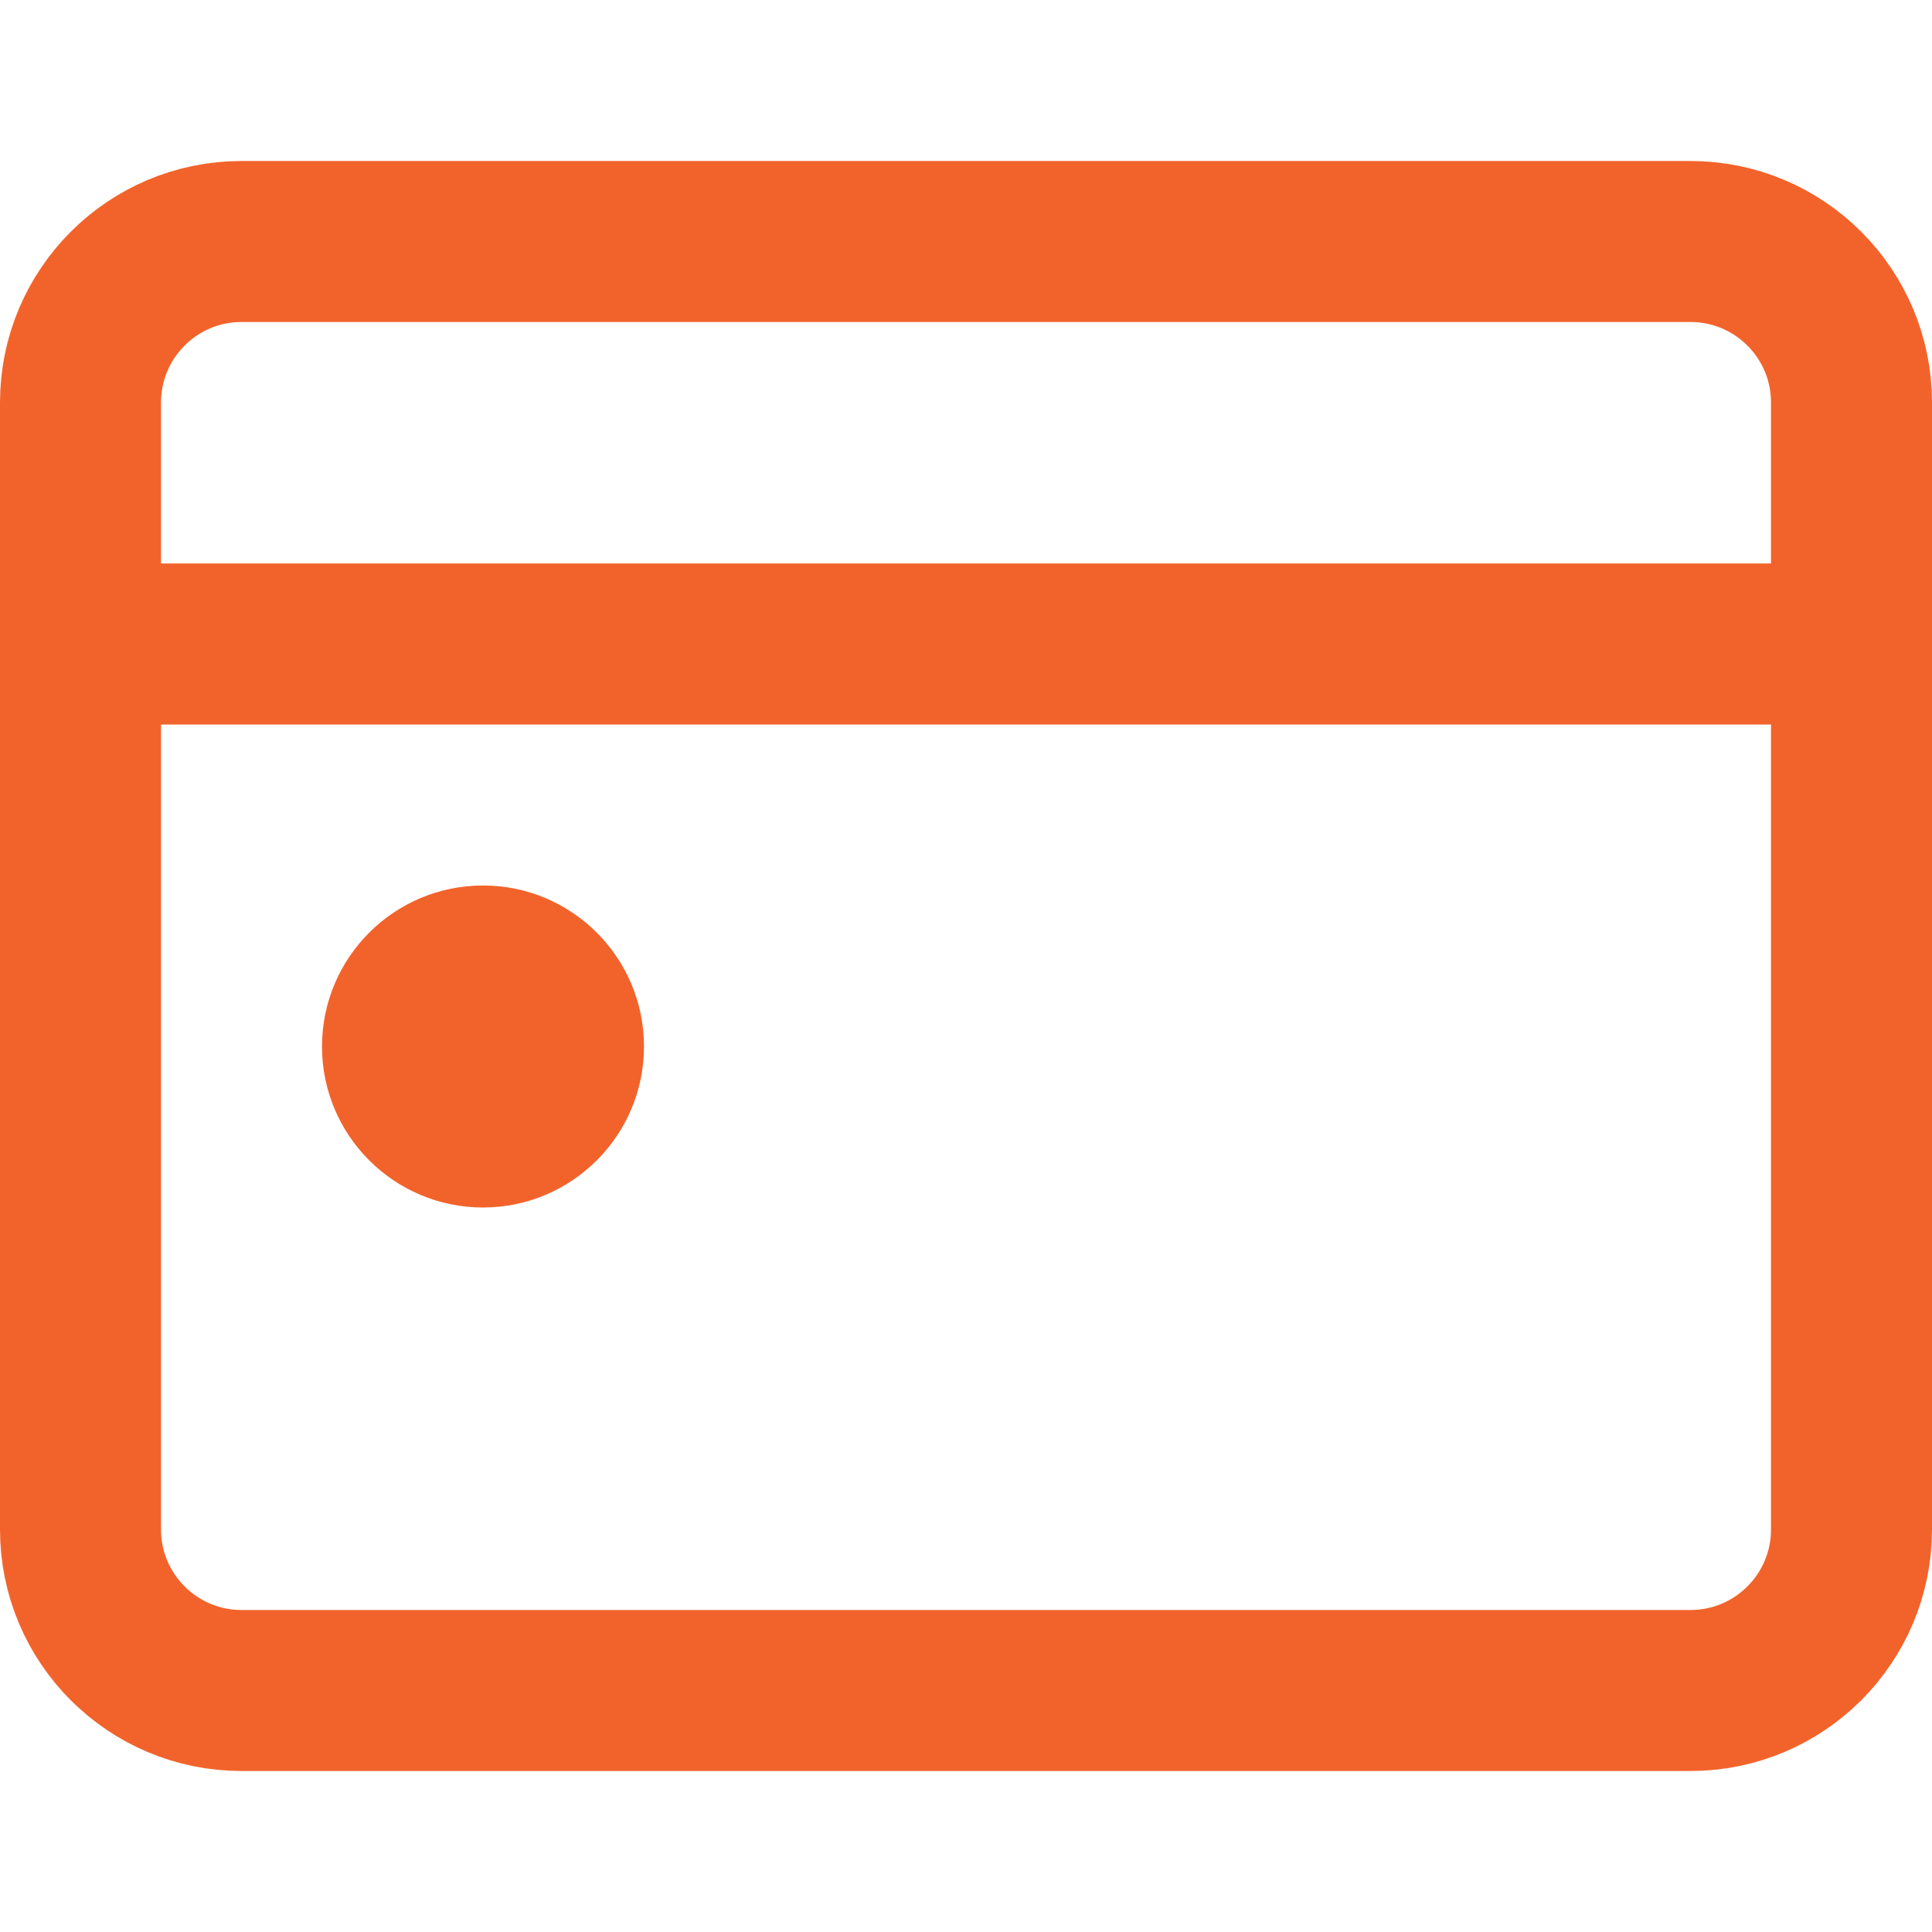 <svg width="18" height="18" viewBox="0 0 18 18" fill="none" xmlns="http://www.w3.org/2000/svg">
  <path d="M15.75 2.25H2.25C1.422 2.25 0.75 2.922 0.75 3.75V14.25C0.75 15.078 1.422 15.75 2.25 15.75H15.75C16.578 15.75 17.25 15.078 17.25 14.25V3.75C17.25 2.922 16.578 2.25 15.75 2.25Z" stroke="#F2632B" stroke-width="1.5" stroke-linecap="round" stroke-linejoin="round"/>
  <path d="M0.75 6H17.25" stroke="#F2632B" stroke-width="1.5" stroke-linecap="round" stroke-linejoin="round"/>
  <path d="M4.5 11.25C5.328 11.25 6 10.578 6 9.75C6 8.922 5.328 8.25 4.5 8.25C3.672 8.25 3 8.922 3 9.75C3 10.578 3.672 11.25 4.5 11.25Z" fill="#F2632B"/>
</svg>
